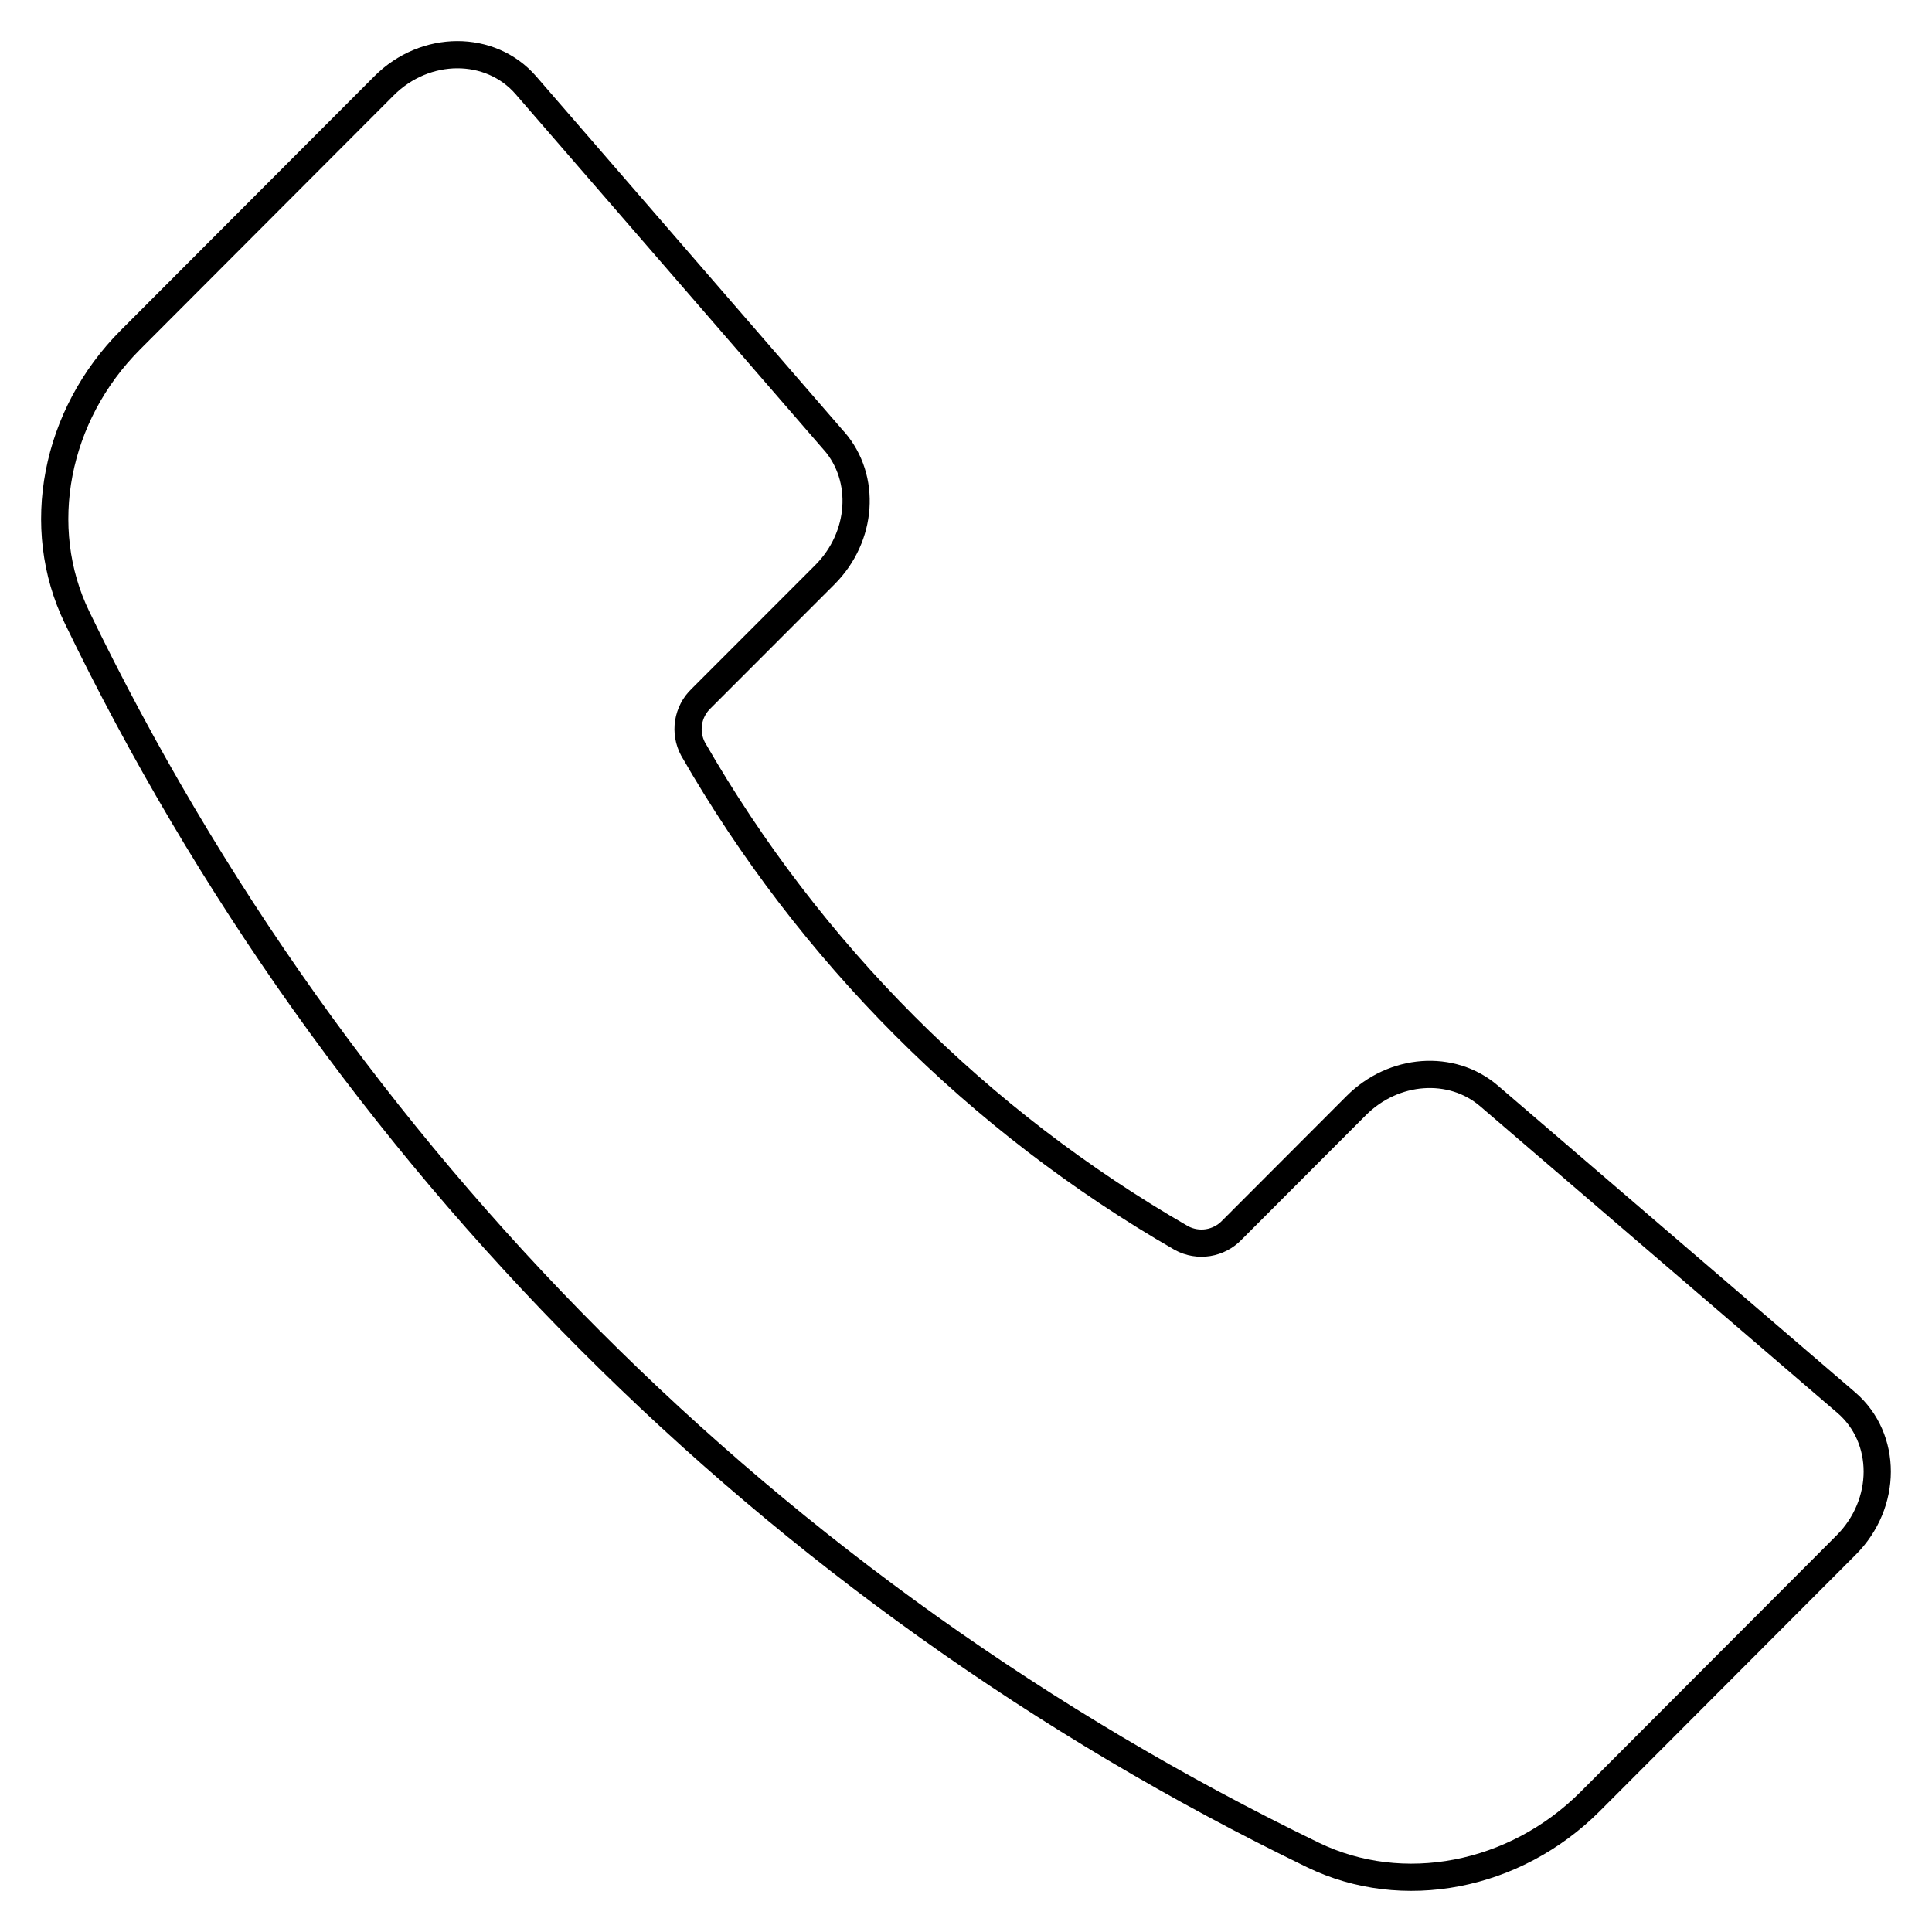 <?xml version="1.0" encoding="UTF-8"?> <svg xmlns="http://www.w3.org/2000/svg" width="71" height="71" viewBox="0 0 71 71" fill="none"> <path d="M30.658 16.212L19.329 3.135C18.023 1.628 15.628 1.634 14.111 3.155L4.795 12.488C2.022 15.264 1.228 19.386 2.832 22.692C12.415 42.533 28.418 58.558 48.246 68.168C51.548 69.772 55.667 68.979 58.44 66.203L67.843 56.782C69.367 55.259 69.37 52.851 67.85 51.545L54.722 40.276C53.349 39.097 51.216 39.251 49.84 40.631L45.272 45.206C45.038 45.451 44.73 45.612 44.396 45.666C44.061 45.719 43.718 45.661 43.42 45.5C35.954 41.201 29.76 34.999 25.47 27.527C25.31 27.228 25.252 26.885 25.305 26.55C25.358 26.215 25.52 25.906 25.765 25.672L30.32 21.114C31.699 19.728 31.85 17.585 30.658 16.208V16.212Z" stroke="black" stroke-linecap="round" stroke-linejoin="round"></path> </svg> 